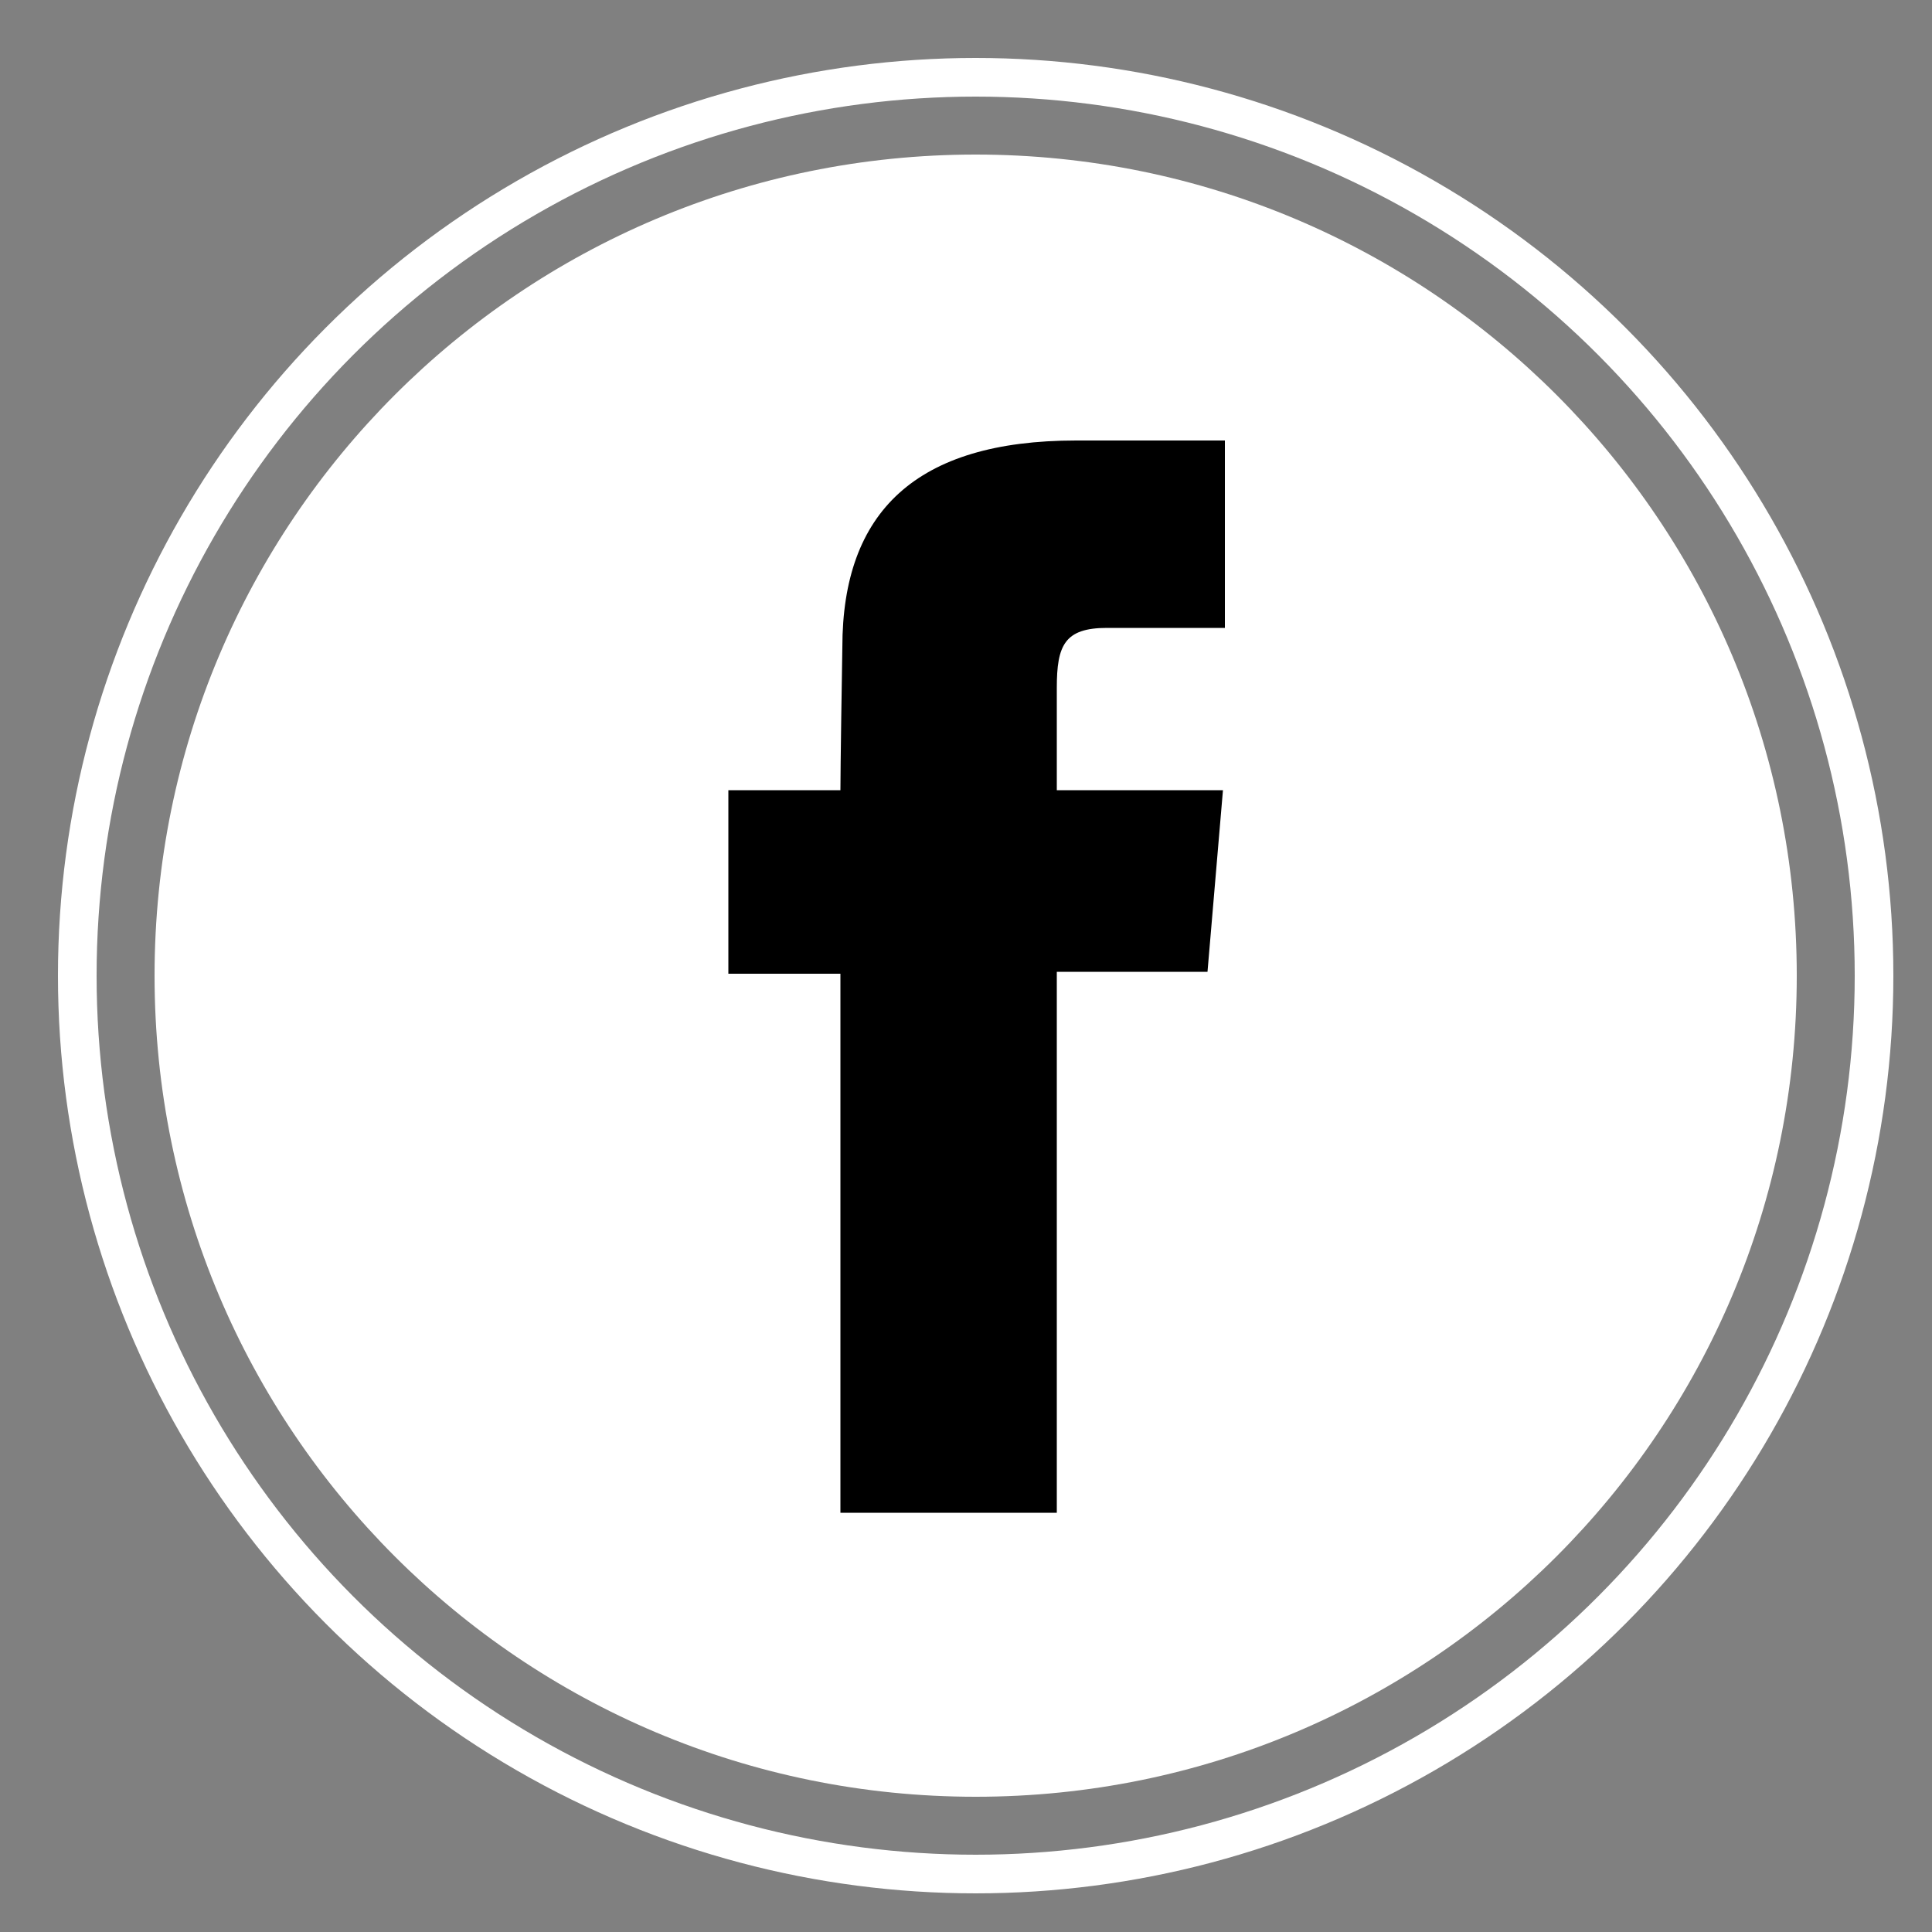 <?xml version="1.0" encoding="utf-8"?>
<!-- Generator: Adobe Illustrator 21.1.0, SVG Export Plug-In . SVG Version: 6.00 Build 0)  -->
<svg version="1.1" id="Ebene_1" xmlns="http://www.w3.org/2000/svg" xmlns:xlink="http://www.w3.org/1999/xlink" x="0px" y="0px"
	 viewBox="0 0 100 100" style="enable-background:new 0 0 100 100;" xml:space="preserve">
<rect x="0" y="0" width="100" height="100" fill="#808080" stroke="none"/>
<style type="text/css">
	.st0{fill:none;stroke:#FFFFFF;stroke-width:2;stroke-miterlimit:10;}
	.st1{fill:#FFFFFF;}
</style>
<g id="Ebene_2">
	<circle class="st0" cx="50.5" cy="50.5" r="46.5"/>
</g>
<g>
	<path class="st1" d="M50.5,8C27,8,8,27,8,50.5S27,93,50.5,93S93,74,93,50.5S74,8,50.5,8z"/>
</g>
<path id="facebook-icon" d="M43.5,40.9h-5.8v9.5h5.8v27.9h11.2v-28h7.8l0.8-9.4h-8.6c0,0,0-3.5,0-5.3c0-2.2,0.4-3.1,2.6-3.1
	c1.7,0,6.1,0,6.1,0v-9.7c0,0-6.4,0-7.7,0c-8.3,0-12.1,3.7-12.1,10.7C43.5,39.5,43.5,40.9,43.5,40.9z"/>
</svg>
